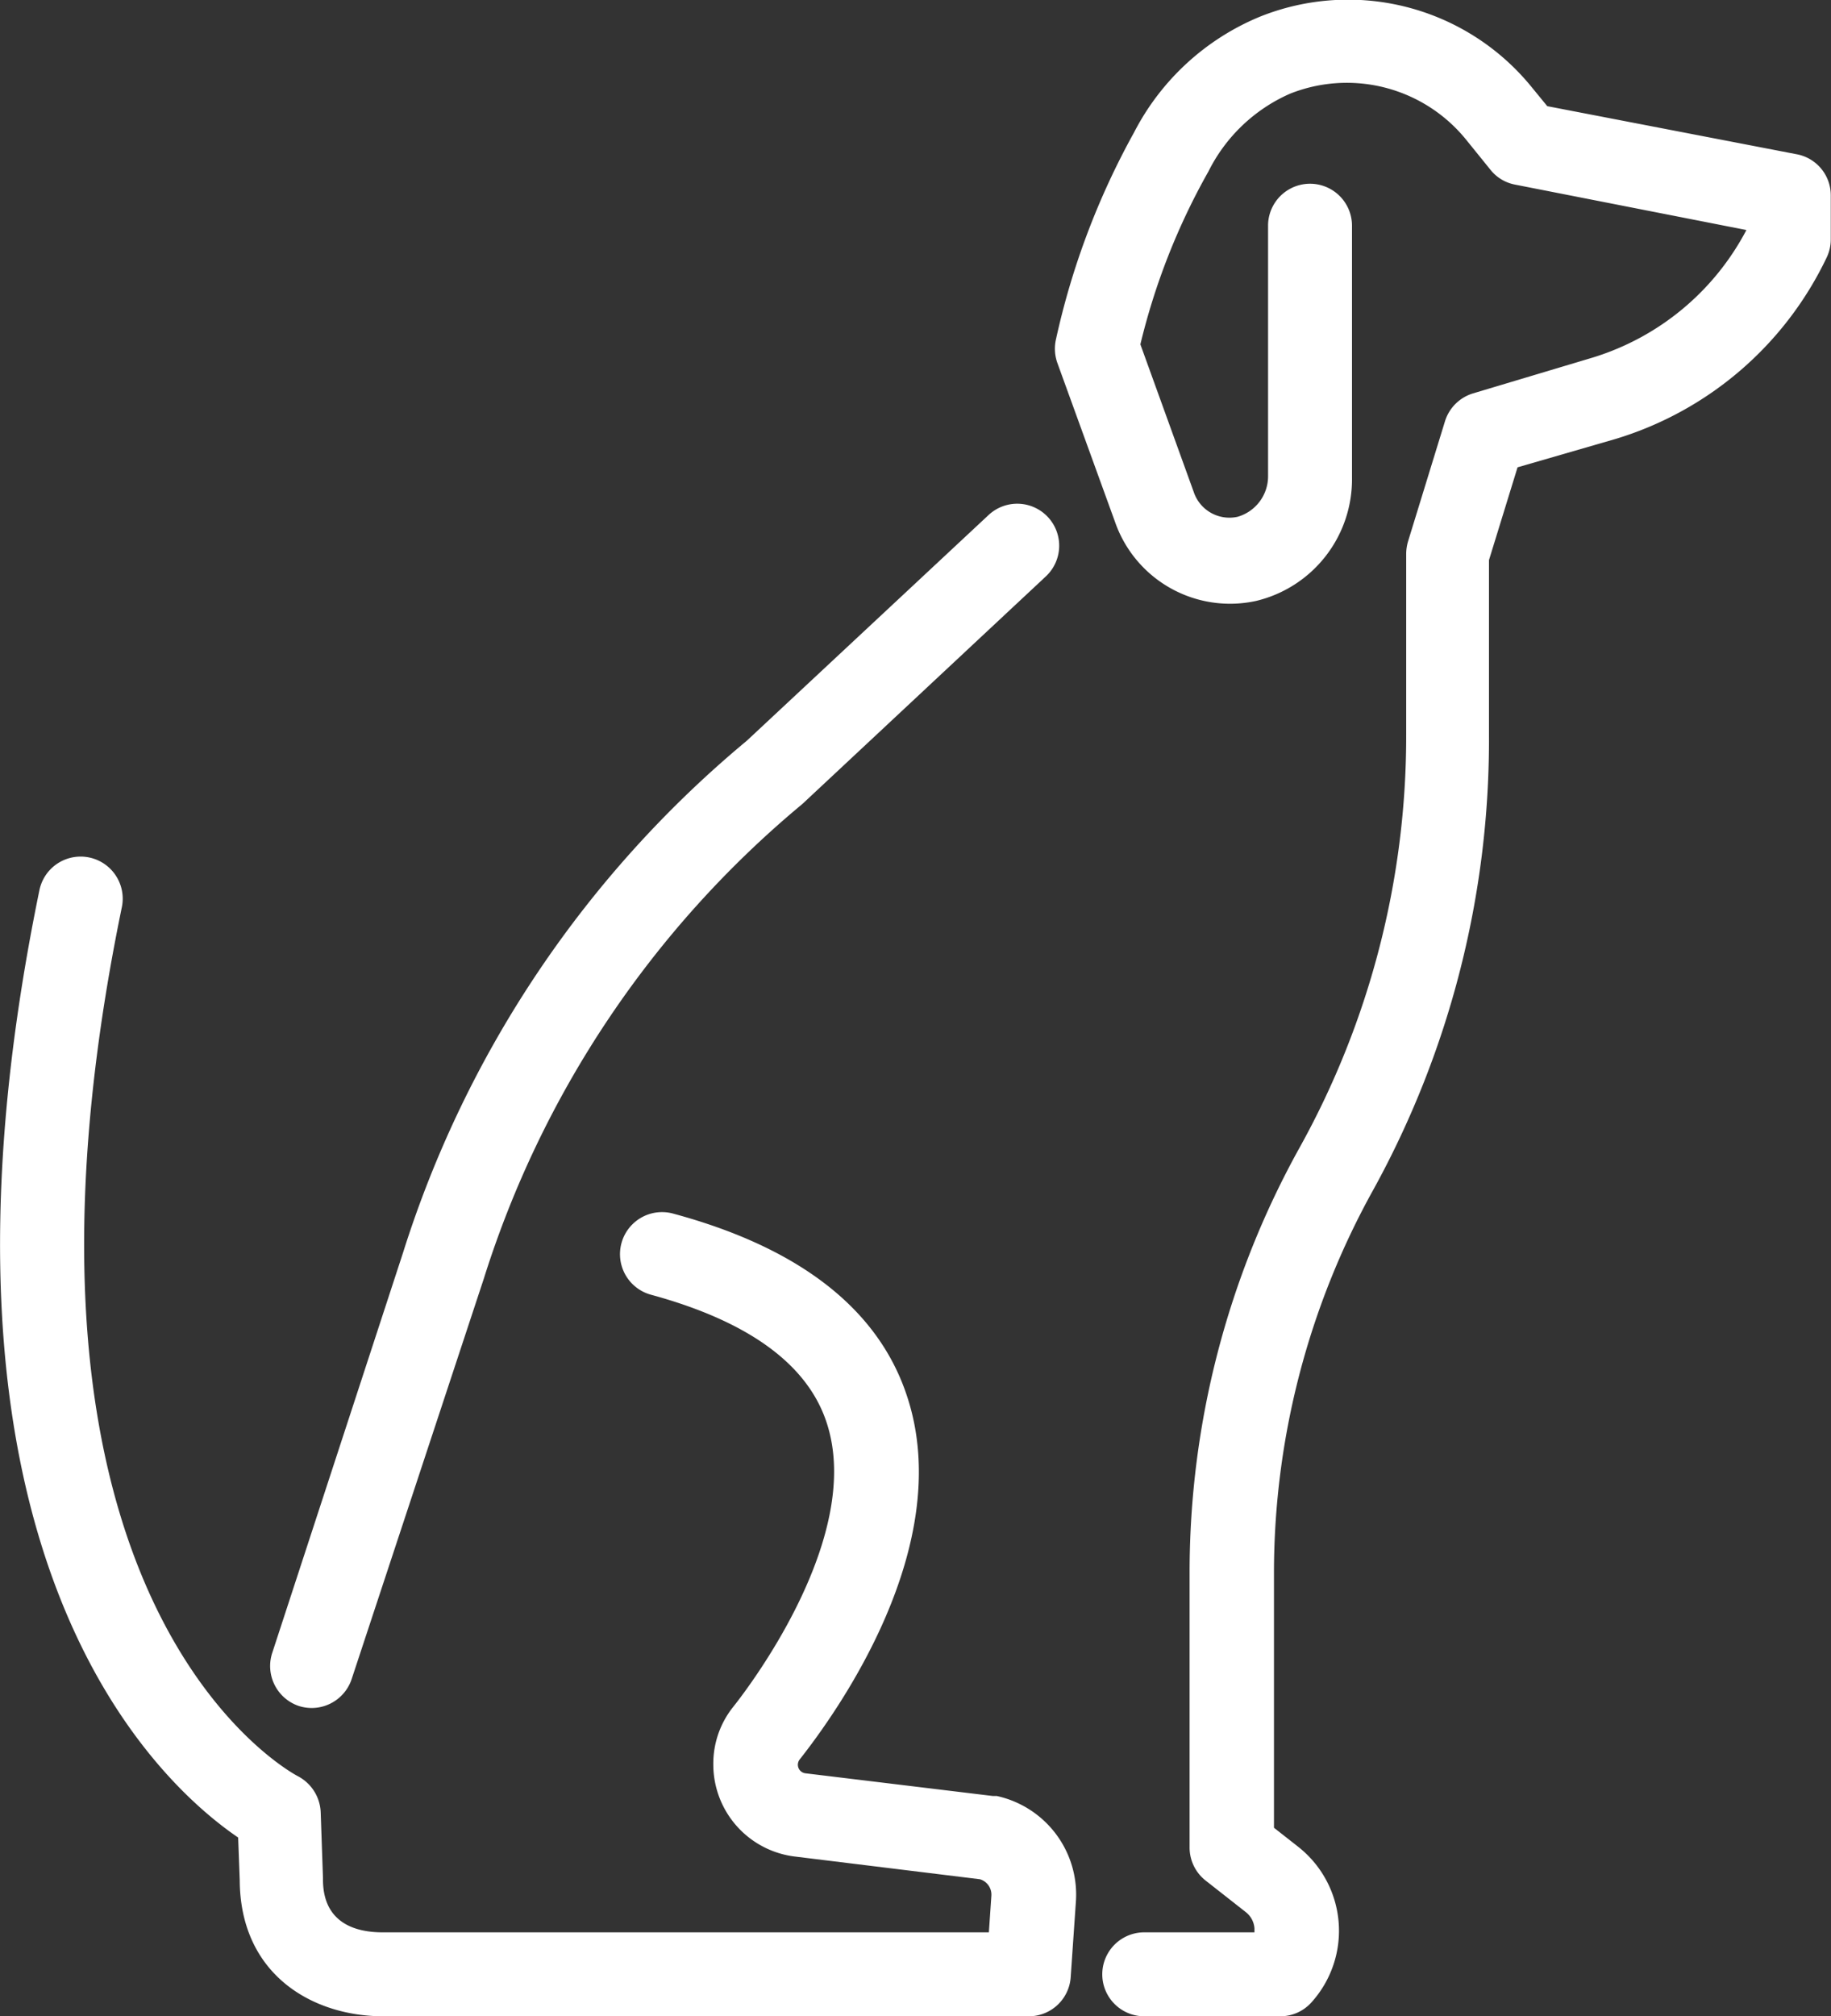 <svg xmlns="http://www.w3.org/2000/svg" viewBox="0 0 80.73 88.88"><rect x="0" y="0" width="80.73" height="88.88" fill="#333333" stroke="none"/><defs><style>.cls-1{fill:#fff;}</style></defs><g id="Capa_2" data-name="Capa 2"><g id="Capa_1-2" data-name="Capa 1"><path class="cls-1" d="M13.75,75.29a1.9,1.9,0,0,1-.58-.09A1.86,1.86,0,0,1,12,72.87l5.77-17.65A48.15,48.15,0,0,1,32.93,32.65L43.59,22.7a1.85,1.85,0,0,1,2.52,2.71l-10.7,10-.08.07a44.56,44.56,0,0,0-14,20.89L15.51,74A1.86,1.86,0,0,1,13.75,75.29Z"/><path class="cls-1" d="M56.45,88.88h-6a1.85,1.85,0,0,1,0-3.7h4.86V85a1,1,0,0,0-.38-.71l-1.77-1.39a1.85,1.85,0,0,1-.71-1.46V69.29a38.58,38.58,0,0,1,4.86-18.72A37.36,37.36,0,0,0,62,32.41v-8a2,2,0,0,1,.08-.54l1.63-5.3a1.86,1.86,0,0,1,1.24-1.23l5.28-1.58A11.44,11.44,0,0,0,77,10.14l-10.19-2a1.82,1.82,0,0,1-1.09-.65l-1.1-1.36a6.77,6.77,0,0,0-7.74-2,7.29,7.29,0,0,0-3.6,3.43,29.5,29.5,0,0,0-3,7.62l2.35,6.5,0,0a1.66,1.66,0,0,0,1.94,1.1A1.86,1.86,0,0,0,55.91,21V18.34c0-5.32,0-8.23,0-8.43a1.85,1.85,0,0,1,3.7.08c0,.29,0,5.34,0,8.35v2.71a5.51,5.51,0,0,1-4.23,5.44A5.37,5.37,0,0,1,49.16,23l-2.54-7a1.87,1.87,0,0,1-.06-1.05A33.71,33.71,0,0,1,50,5.84,10.94,10.94,0,0,1,55.54.74a10.43,10.43,0,0,1,12,3.11l.68.83,11,2.12a1.84,1.84,0,0,1,1.5,1.81v1.94a1.84,1.84,0,0,1-.18.8,15.18,15.18,0,0,1-9.31,8L66.91,20.6l-1.26,4.09v7.72a41.13,41.13,0,0,1-5.08,20,34.82,34.82,0,0,0-4.4,16.92V80.57l1.07.84a4.71,4.71,0,0,1,.58,6.86A1.84,1.84,0,0,1,56.45,88.88Z"/><path class="cls-1" d="M45.34,88.88H16.9c-3.14,0-6.31-1.85-6.33-6L10.5,81C7,78.62-4.28,68.48,1.74,39.23A1.85,1.85,0,0,1,5.37,40C-1,70.93,13,78.23,13.14,78.3a1.88,1.88,0,0,1,1,1.6l.1,2.88v.07c0,1.92,1.43,2.33,2.63,2.33H43.6l.11-1.61a.71.71,0,0,0-.5-.73l-8.15-1a4.09,4.09,0,0,1-3.61-4.06,4,4,0,0,1,.87-2.53c.6-.75,5.79-7.48,4.13-12.53-.84-2.58-3.45-4.48-7.76-5.65a1.85,1.85,0,1,1,1-3.57c5.59,1.51,9.06,4.23,10.31,8.07,2.16,6.58-3.09,13.9-4.75,16a.38.38,0,0,0,.27.6l8.26,1,.17,0a4.45,4.45,0,0,1,3.49,4.61l-.23,3.34A1.85,1.85,0,0,1,45.34,88.88Z"/></g></g></svg>